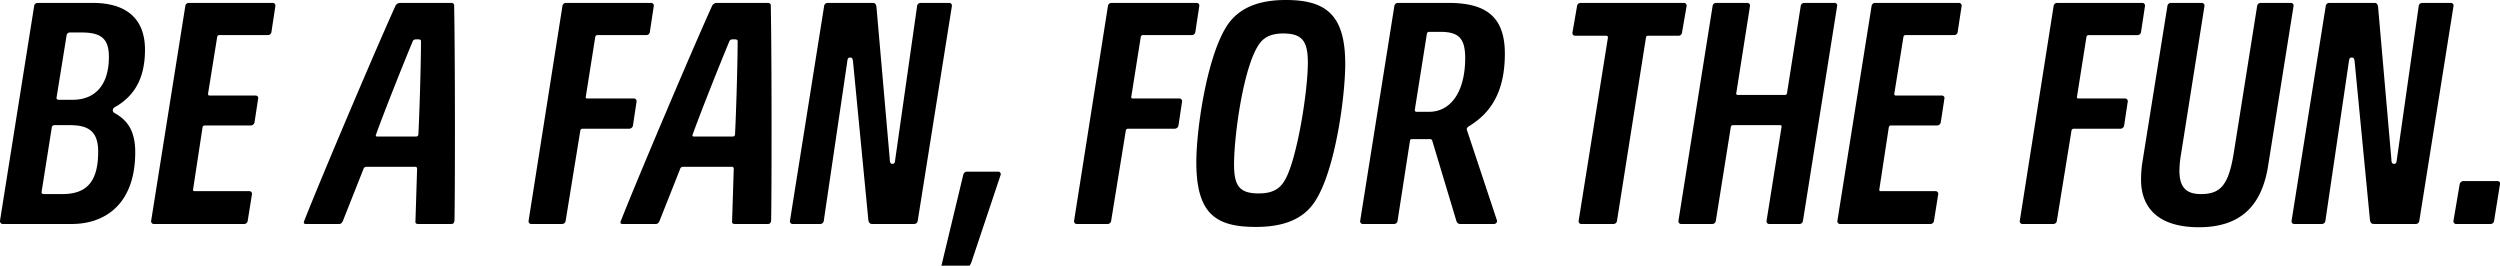 <svg xmlns="http://www.w3.org/2000/svg" width="1270.807" height="135.031" viewBox="0 0 1270.807 135.031">
  <defs>
    <style>
      .cls-1 {
        fill-rule: evenodd;
      }
    </style>
  </defs>
  <path id="kv_ttl.svg" class="cls-1" d="M83.556,792.3c0-11.237-4.3-16.36-10.411-19.831a1.549,1.549,0,0,1-.992-1.322c0-.991.5-1.487,1.818-2.148,7.932-4.792,14.543-12.725,14.543-28.754s-9.75-23.8-26.606-23.8H33.979a1.8,1.8,0,0,0-1.818,1.652L14.809,827.171a1.439,1.439,0,0,0,1.487,1.653H51.331C67.856,828.824,83.556,819.074,83.556,792.3ZM70.17,743.882c0,13.882-6.61,21.814-18.508,21.814H44.886c-0.992,0-1.487-.331-1.322-1.157l5.123-31.729a1.632,1.632,0,0,1,1.653-1.322h6.114C66.369,731.488,70.17,734.793,70.17,743.882Zm-5.453,48.09c0,14.707-5.288,21.648-18.178,21.648H37.449c-0.991,0-1.652-.165-1.487-1.157l5.123-32.39a1.429,1.429,0,0,1,1.652-1.487h7.6C58.933,778.586,64.717,781.065,64.717,791.972Zm26.936,35.2a1.367,1.367,0,0,0,1.487,1.653h45.776a1.8,1.8,0,0,0,1.818-1.653l2.148-13.386a1.366,1.366,0,0,0-1.487-1.652H113.8a0.723,0.723,0,0,1-.826-0.992l4.792-31.4a1.094,1.094,0,0,1,1.157-.992h23.3A1.962,1.962,0,0,0,144.2,777.1l1.818-11.9a1.265,1.265,0,0,0-1.322-1.652H121.4c-0.661,0-.826-0.331-0.826-0.992L125.2,733.8a1.093,1.093,0,0,1,1.157-.992h24.623a1.8,1.8,0,0,0,1.818-1.652L154.78,718.1a1.367,1.367,0,0,0-1.488-1.652h-42.47A1.8,1.8,0,0,0,109,718.1Zm134.351,0c-0.165,1.322.331,1.653,1.488,1.653h16.691c1.156,0,1.487-.661,1.652-1.653,0.331-16.2.331-84.445-.165-109.069a1.367,1.367,0,0,0-1.487-1.652H218.071a2.662,2.662,0,0,0-2.313,1.652c-10.411,22.971-38.505,89.238-46.272,109.069-0.5,1.157-.165,1.653.826,1.653h16.526c1.157,0,1.653-.166,2.314-1.653L199.563,800.9a1.532,1.532,0,0,1,1.487-1.157h24.623a0.983,0.983,0,0,1,1.157,1.157Zm-19.334-42.8c-0.827,0-.992-0.331-0.661-1.157,3.139-8.924,13.551-35.2,18.673-47.428,0.5-.826,1.157-0.826,2.479-0.826,0.992,0,1.653.165,1.653,0.991,0,11.9-.826,38.009-1.322,47.263a1.122,1.122,0,0,1-1.157,1.157H206.669Zm76.842,42.8A1.368,1.368,0,0,0,285,828.824h15.534a1.8,1.8,0,0,0,1.818-1.653l7.437-45.776a1.091,1.091,0,0,1,1.156-.991h23.632a1.963,1.963,0,0,0,1.983-1.653l1.818-12.063a1.368,1.368,0,0,0-1.488-1.653H313.422c-0.661,0-.991-0.165-0.826-0.992l4.792-30.241a1.094,1.094,0,0,1,1.157-.992h24.789a1.8,1.8,0,0,0,1.817-1.652l1.983-13.056a1.366,1.366,0,0,0-1.487-1.652H302.515A1.8,1.8,0,0,0,300.7,718.1Zm103.449,0c-0.165,1.322.33,1.653,1.487,1.653h16.691c1.157,0,1.488-.661,1.653-1.653,0.33-16.2.33-84.445-.165-109.069a1.367,1.367,0,0,0-1.488-1.652h-26.11a2.662,2.662,0,0,0-2.314,1.652c-10.411,22.971-38.5,89.238-46.271,109.069-0.5,1.157-.166,1.653.826,1.653h16.525c1.157,0,1.653-.166,2.314-1.653L360.519,800.9a1.533,1.533,0,0,1,1.488-1.157h24.622a0.982,0.982,0,0,1,1.157,1.157Zm-19.335-42.8c-0.826,0-.991-0.331-0.661-1.157,3.14-8.924,13.551-35.2,18.674-47.428,0.5-.826,1.157-0.826,2.479-0.826,0.992,0,1.653.165,1.653,0.991,0,11.9-.827,38.009-1.323,47.263a1.122,1.122,0,0,1-1.157,1.157H367.625ZM479.5,828.824a1.8,1.8,0,0,0,1.818-1.653L498.672,718.1a1.367,1.367,0,0,0-1.488-1.652H482.807a1.8,1.8,0,0,0-1.818,1.652l-11.237,78.827c-0.165.992-.5,1.322-1.322,1.322s-1.322-.5-1.322-2.313l-6.776-77.5c-0.165-1.157-.661-1.983-1.652-1.983H435.544a1.8,1.8,0,0,0-1.818,1.652L416.375,827.171a1.367,1.367,0,0,0,1.487,1.653h13.881a1.8,1.8,0,0,0,1.818-1.653l11.9-80.645c0.166-1.487.331-2.313,1.488-2.313,0.991,0,1.322.5,1.487,2.148l7.767,80.314c0.165,1.322.661,2.149,1.983,2.149H479.5Zm20.656,23.466c6.114,0,7.767-1.818,8.593-4.462l14.708-43.958a1.266,1.266,0,0,0-1.322-1.652h-15.7a1.964,1.964,0,0,0-1.984,1.652l-11.237,46.767a1.266,1.266,0,0,0,1.322,1.653h5.619Zm60.648-25.119a1.368,1.368,0,0,0,1.487,1.653h15.534a1.8,1.8,0,0,0,1.818-1.653l7.436-45.776a1.093,1.093,0,0,1,1.157-.991H611.87a1.963,1.963,0,0,0,1.983-1.653l1.818-12.063a1.368,1.368,0,0,0-1.488-1.653H590.717c-0.661,0-.992-0.165-0.826-0.992l4.792-30.241a1.094,1.094,0,0,1,1.157-.992h24.788a1.8,1.8,0,0,0,1.818-1.652l1.983-13.056a1.367,1.367,0,0,0-1.487-1.652H579.81a1.8,1.8,0,0,0-1.818,1.652Zm118.818-80.314c0,15.038-5.784,50.733-12.064,60.318-2.479,3.966-6.114,6.115-12.89,6.115-9.75,0-12.559-3.8-12.559-14.708,0-14.543,4.627-48.751,12.394-60.649,2.313-3.636,5.949-5.949,12.559-5.949C676.814,731.984,679.624,735.95,679.624,746.857Zm19,0.5c0-25.284-10.246-32.39-30.242-32.39-12.89,0-23.466,3.47-29.746,12.89-10.246,15.534-15.7,52.551-15.7,69.572,0,26.441,10.08,32.886,30.242,32.886,13.055,0,23.631-3.305,29.911-12.725C693.505,802.052,698.628,764.043,698.628,747.353Zm81.139-5.123c0-17.683-8.428-25.78-28.424-25.78H725.4a1.8,1.8,0,0,0-1.818,1.652L706.229,827.171a1.371,1.371,0,0,0,1.487,1.653h15.7a1.8,1.8,0,0,0,1.818-1.653l6.28-40.488c0.165-.826.33-0.991,0.991-0.991h9.089a1.128,1.128,0,0,1,1.322.991l12.229,40.653a2.011,2.011,0,0,0,2.149,1.488h17.021a1.5,1.5,0,0,0,1.322-2.149L760.6,781.4c-0.331-.826-0.331-1.487.991-2.313C772.166,772.637,779.767,762.226,779.767,742.23Zm-20.161,2.313c0,16.03-6.61,27.267-18.509,27.267h-6.114a0.876,0.876,0,0,1-.991-0.991l6.114-38.5a1.171,1.171,0,0,1,1.322-1.156h5.619C756.466,731.158,759.606,734.628,759.606,744.543Zm75.355,84.281a1.8,1.8,0,0,0,1.818-1.653l14.708-93.039a1,1,0,0,1,1.156-.991h15.369a1.8,1.8,0,0,0,1.818-1.653l2.313-13.386a1.366,1.366,0,0,0-1.487-1.652H818.27a1.8,1.8,0,0,0-1.818,1.652l-2.313,13.386a1.368,1.368,0,0,0,1.487,1.653h15.7c0.661,0,.827.33,0.827,0.991l-14.873,93.039a1.367,1.367,0,0,0,1.487,1.653h16.2Zm88.246-66.6a0.989,0.989,0,0,1-1.157.991h-23.8a0.723,0.723,0,0,1-.826-0.991l6.941-44.124a1.371,1.371,0,0,0-1.488-1.652h-15.7a1.8,1.8,0,0,0-1.818,1.652L868.011,827.171a1.372,1.372,0,0,0,1.488,1.653h15.7a1.8,1.8,0,0,0,1.818-1.653l7.6-47.594a1.093,1.093,0,0,1,1.157-.991h23.8a0.723,0.723,0,0,1,.826.991l-7.6,47.594a1.371,1.371,0,0,0,1.487,1.653h15.2a1.8,1.8,0,0,0,1.818-1.653L948.656,718.1a1.314,1.314,0,0,0-1.487-1.652h-15.2a1.8,1.8,0,0,0-1.818,1.652Zm25.613,64.945a1.368,1.368,0,0,0,1.488,1.653h45.775a1.8,1.8,0,0,0,1.818-1.653l2.149-13.386a1.369,1.369,0,0,0-1.488-1.652h-27.6a0.723,0.723,0,0,1-.826-0.992l4.793-31.4a1.092,1.092,0,0,1,1.156-.992h23.3a1.957,1.957,0,0,0,1.981-1.652l1.82-11.9a1.267,1.267,0,0,0-1.32-1.652h-23.3c-0.661,0-.826-0.331-0.826-0.992l4.627-28.754a1.093,1.093,0,0,1,1.157-.992h24.626a1.792,1.792,0,0,0,1.81-1.652l1.99-13.056a1.371,1.371,0,0,0-1.49-1.652H967.99a1.8,1.8,0,0,0-1.818,1.652Zm92.71,0a1.361,1.361,0,0,0,1.48,1.653h15.54a1.808,1.808,0,0,0,1.82-1.653l7.43-45.776a1.1,1.1,0,0,1,1.16-.991h23.63a1.957,1.957,0,0,0,1.98-1.653l1.82-12.063a1.364,1.364,0,0,0-1.49-1.653h-23.46c-0.66,0-.99-0.165-0.83-0.992l4.79-30.241a1.1,1.1,0,0,1,1.16-.992h24.79a1.808,1.808,0,0,0,1.82-1.652l1.98-13.056a1.368,1.368,0,0,0-1.49-1.652h-43.13a1.808,1.808,0,0,0-1.82,1.652Zm126.09-27.1,13.05-81.967a1.369,1.369,0,0,0-1.49-1.652h-15.2a1.808,1.808,0,0,0-1.82,1.652l-11.9,74.861c-2.64,16.03-6.61,20.657-16.69,20.657-7.93,0-10.9-3.966-10.9-11.9a54.309,54.309,0,0,1,.82-8.428l11.9-75.192a1.369,1.369,0,0,0-1.49-1.652h-15.53a1.808,1.808,0,0,0-1.82,1.652l-12.89,80.48a59.478,59.478,0,0,0-.49,7.767c0,14.377,8.92,24.127,29.41,24.127C1153.9,830.476,1164.31,819.4,1167.62,800.069Zm75.19,28.755a1.792,1.792,0,0,0,1.81-1.653L1261.98,718.1a1.371,1.371,0,0,0-1.49-1.652h-14.38a1.808,1.808,0,0,0-1.82,1.652l-11.23,78.827c-0.17.992-.5,1.322-1.33,1.322s-1.32-.5-1.32-2.313l-6.77-77.5c-0.17-1.157-.66-1.983-1.66-1.983h-23.13a1.808,1.808,0,0,0-1.82,1.652l-17.35,109.069a1.364,1.364,0,0,0,1.49,1.653h13.88a1.808,1.808,0,0,0,1.82-1.653l11.89-80.645c0.17-1.487.33-2.313,1.49-2.313,0.99,0,1.32.5,1.49,2.148l7.77,80.314c0.16,1.322.66,2.149,1.98,2.149h21.32Zm38,0a1.794,1.794,0,0,0,1.82-1.653l2.98-18.508a1.269,1.269,0,0,0-1.33-1.653H1267.1a1.975,1.975,0,0,0-1.99,1.653l-3.14,18.508a1.372,1.372,0,0,0,1.49,1.653h17.35Z" transform="translate(-14.813 -714.969)"/>
</svg>
